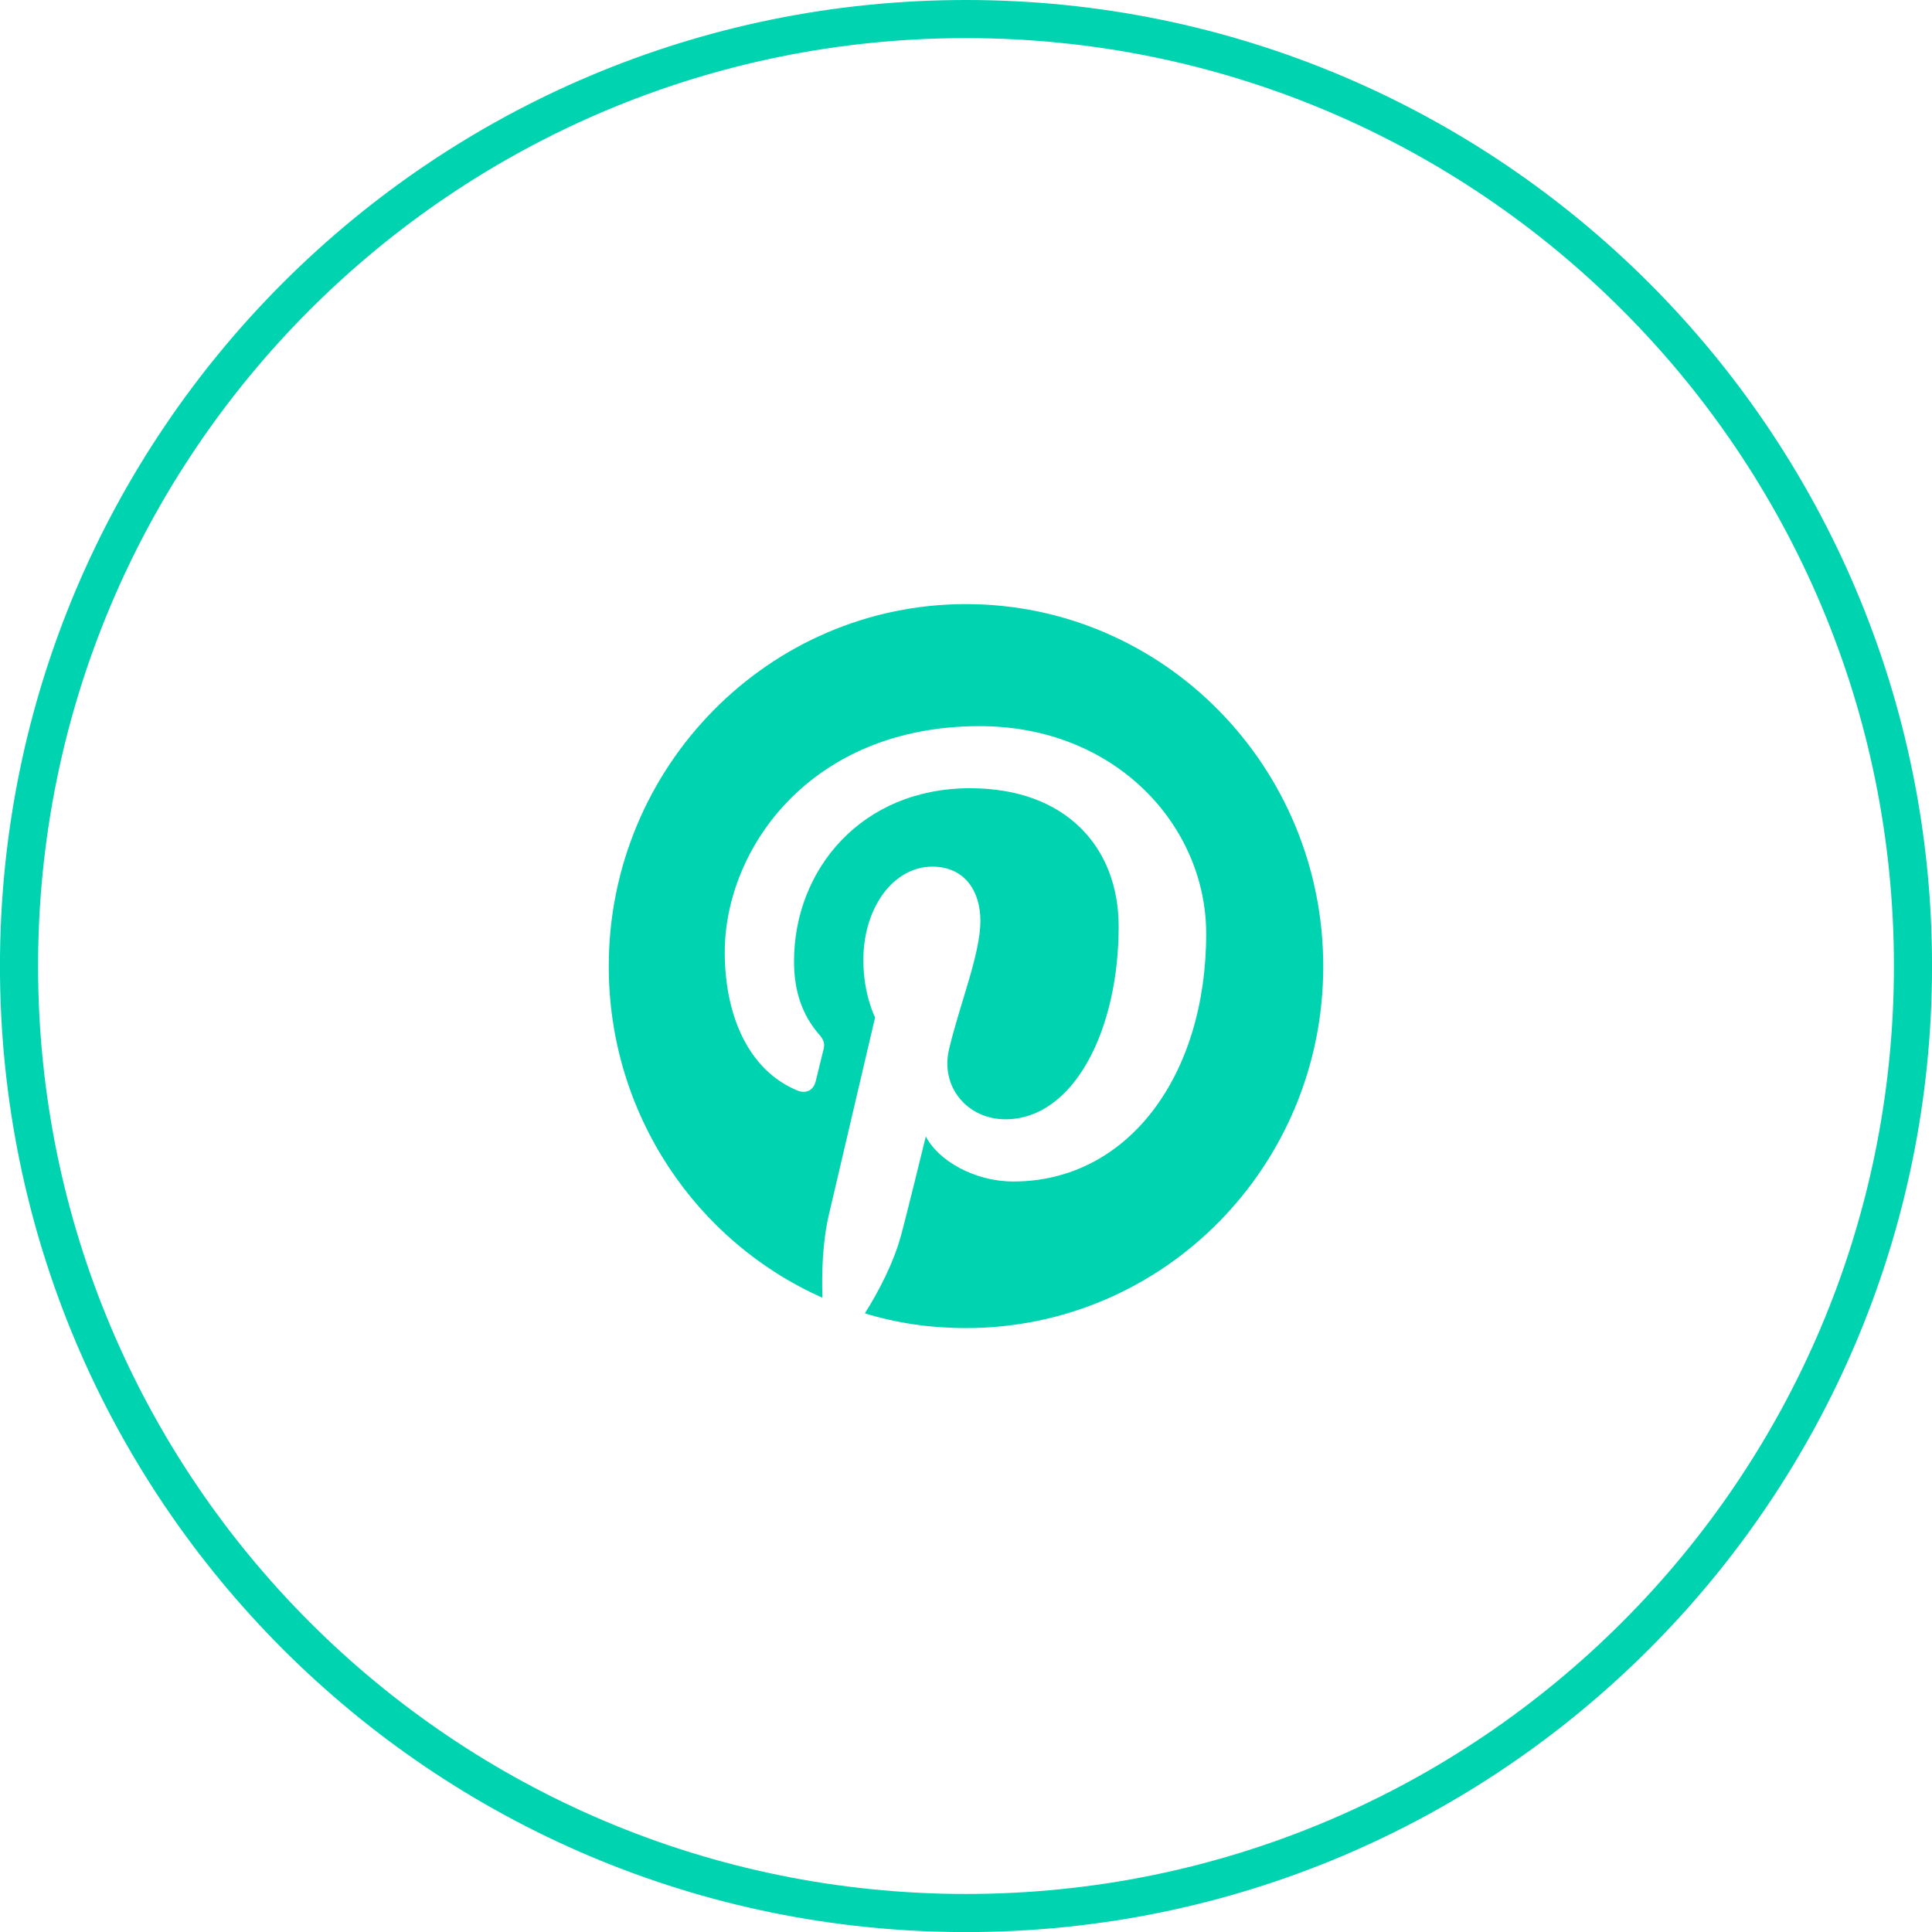 <?xml version="1.0" encoding="utf-8"?>
<!-- Generator: Adobe Illustrator 16.0.0, SVG Export Plug-In . SVG Version: 6.00 Build 0)  -->
<!DOCTYPE svg PUBLIC "-//W3C//DTD SVG 1.1//EN" "http://www.w3.org/Graphics/SVG/1.1/DTD/svg11.dtd">
<svg version="1.1" id="Layer_1" xmlns="http://www.w3.org/2000/svg" xmlns:xlink="http://www.w3.org/1999/xlink" x="0px" y="0px"
	 width="51.004px" height="51.006px" viewBox="0 0 51.004 51.006" enable-background="new 0 0 51.004 51.006" xml:space="preserve">
<path fill="none" stroke="#00D3AF" stroke-width="1.006" stroke-linecap="round" stroke-linejoin="round" stroke-miterlimit="10" d="
	M0.502,25.502c0-13.81,11.189-24.999,25-24.999c13.801,0,25,11.189,25,24.999c0,13.812-11.199,25.001-25,25.001
	C11.692,50.503,0.502,39.314,0.502,25.502z"/>
<path fill="#00D3AF" d="M25.502,15.948c-5.2,0-9.431,4.29-9.431,9.561c0,3.911,2.32,7.28,5.641,8.75c-0.021-0.66,0-1.461,0.17-2.191
	l1.22-5.209c0,0-0.31-0.6-0.31-1.51c0-1.41,0.81-2.47,1.819-2.47c0.86,0,1.271,0.65,1.271,1.43c0,0.88-0.54,2.179-0.83,3.4
	c-0.23,1,0.5,1.84,1.49,1.84c1.79,0,2.99-2.33,2.99-5.09c0-2.09-1.391-3.65-3.921-3.65c-2.869,0-4.649,2.15-4.649,4.57
	c0,0.83,0.24,1.42,0.62,1.881c0.18,0.199,0.21,0.289,0.14,0.52l-0.189,0.77c-0.061,0.24-0.261,0.33-0.48,0.24
	c-1.31-0.539-1.92-2.01-1.92-3.65c0-2.72,2.25-5.97,6.729-5.97c3.601,0,5.981,2.64,5.981,5.48c0,3.74-2.061,6.541-5.091,6.541
	c-1.03,0-1.98-0.551-2.311-1.189c0,0-0.54,2.209-0.659,2.629c-0.2,0.73-0.591,1.471-0.95,2.041c0.85,0.26,1.739,0.389,2.67,0.389
	c5.21,0,9.431-4.27,9.431-9.549C34.933,20.238,30.712,15.948,25.502,15.948z"/>
</svg>
